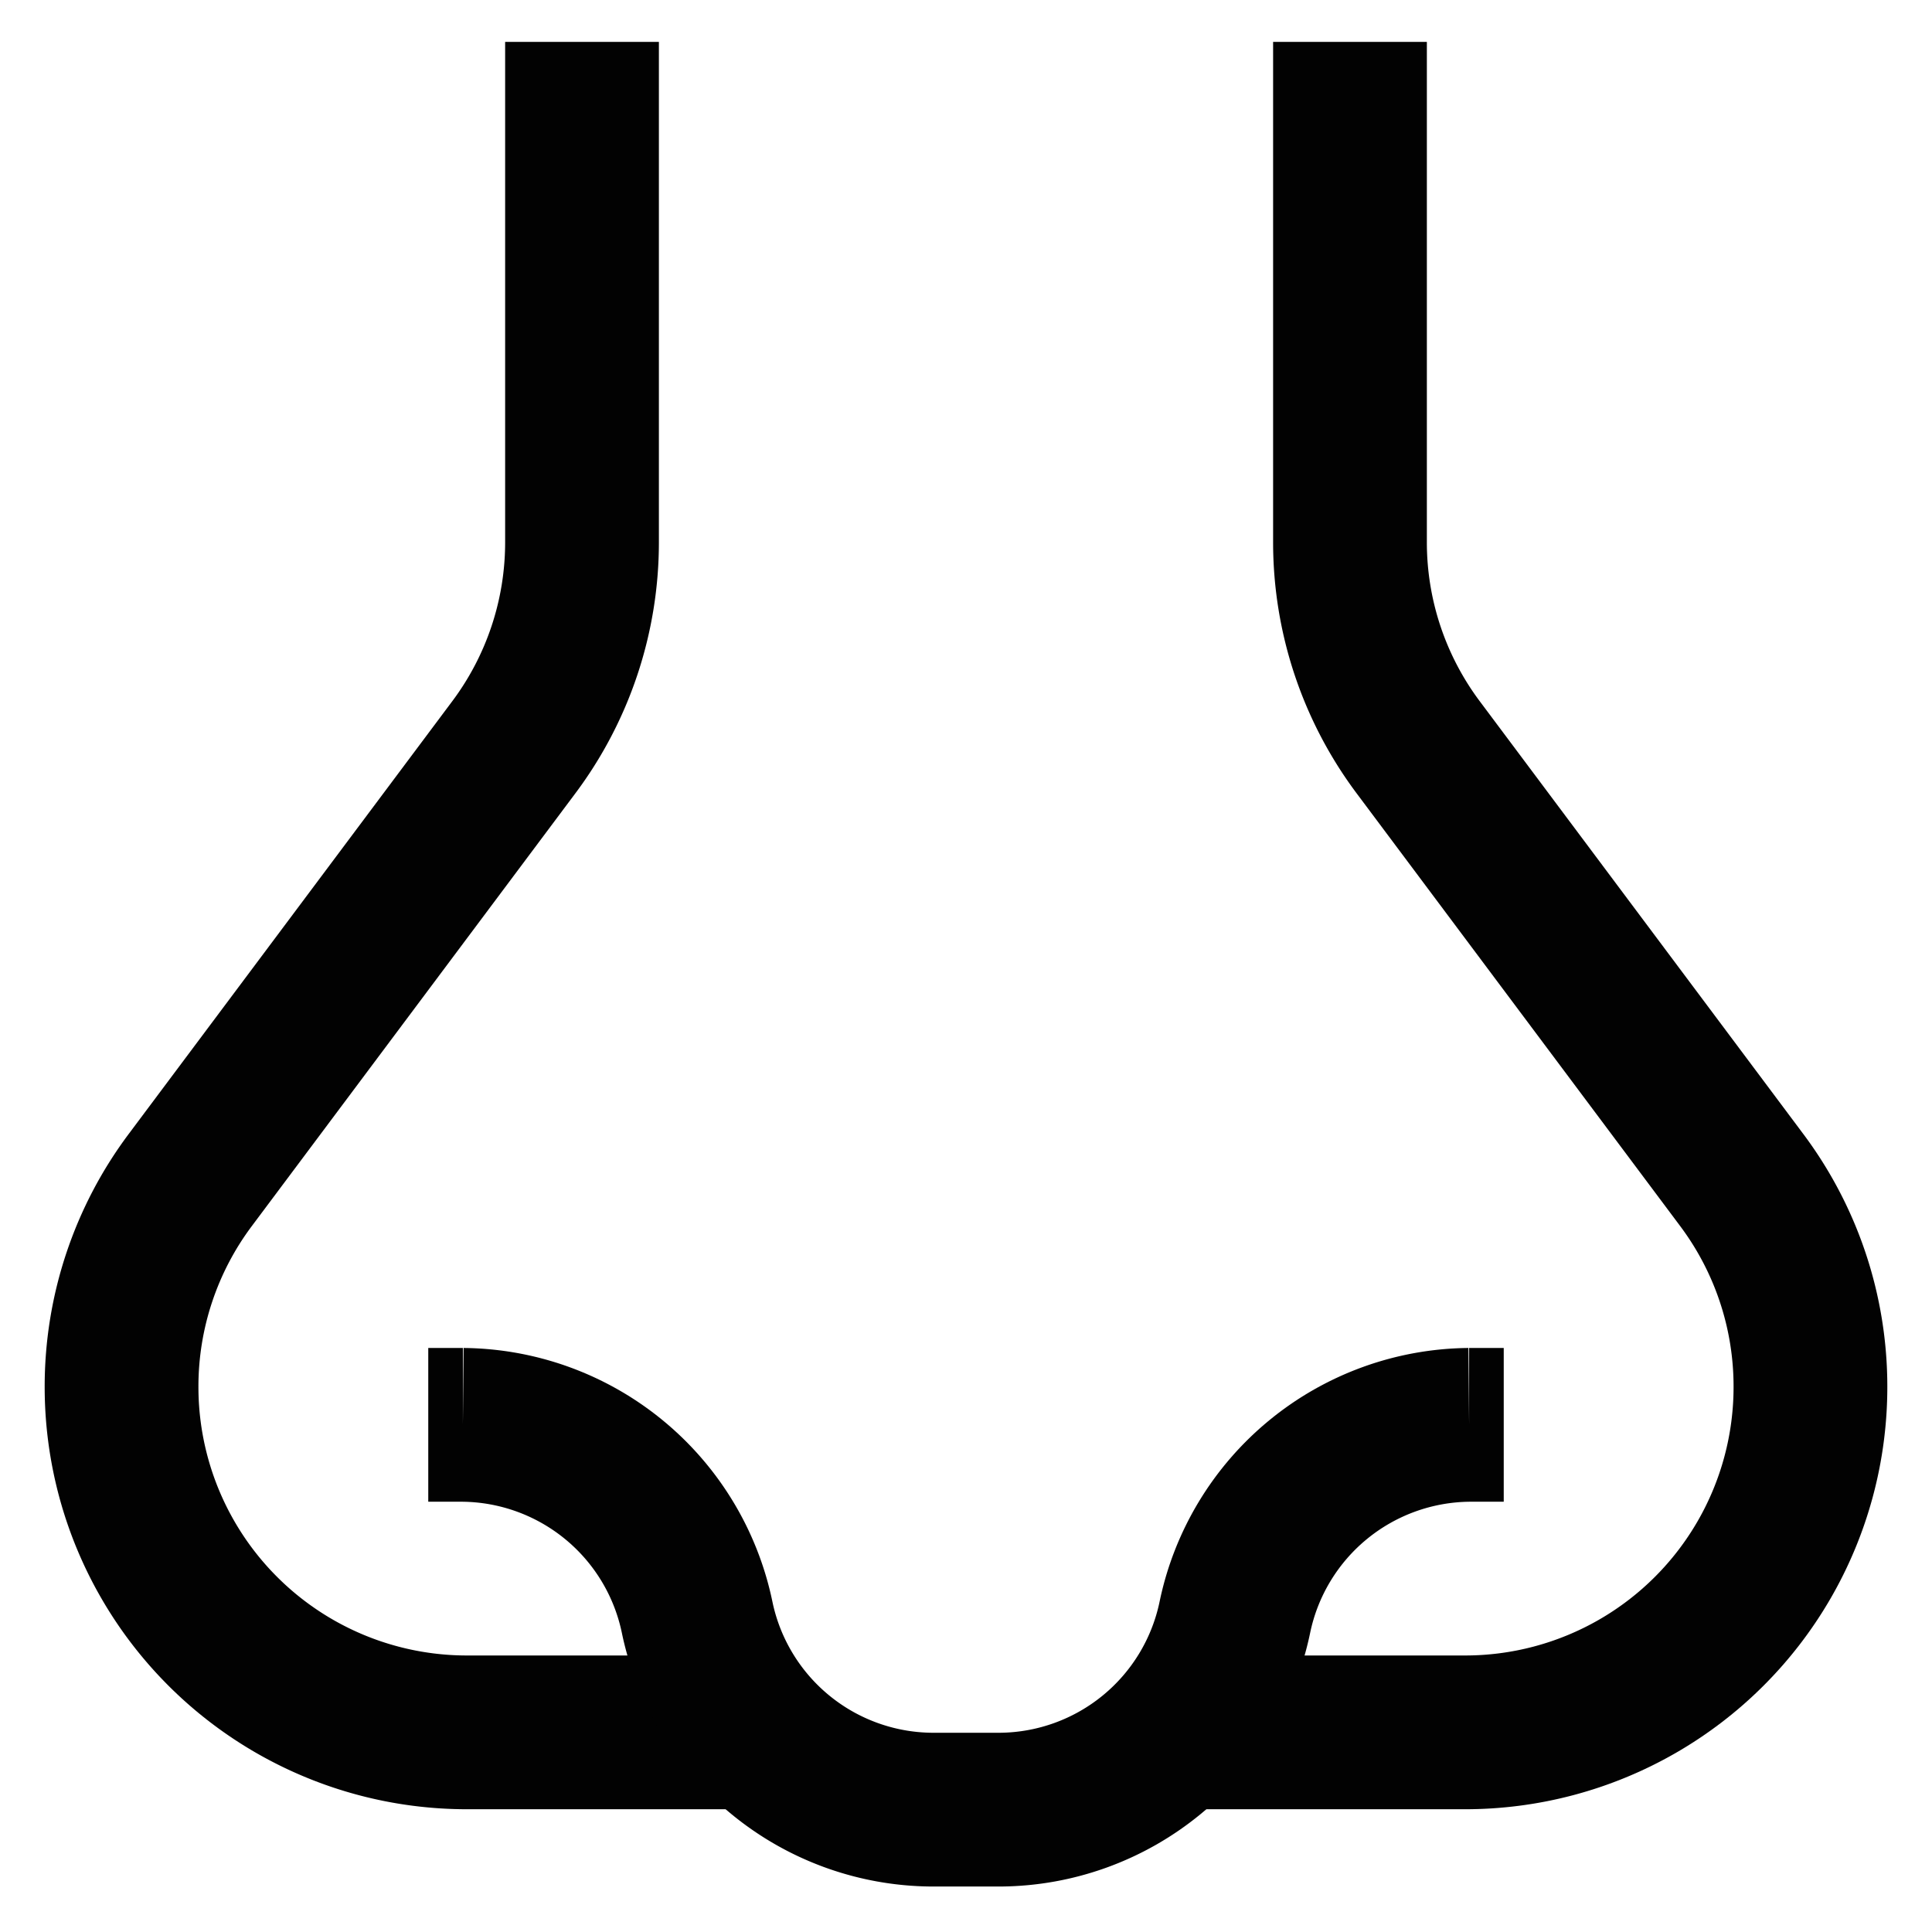 <svg xmlns="http://www.w3.org/2000/svg" viewBox="0 0 24 24" height="800px" width="800px">

<defs>

<style>.cls-1{fill:none;stroke:#020202;stroke-miterlimit:10;stroke-width:1.91px;}</style>

</defs>

<g id="nose">

<path d="M7.23.52V6.73A4.25,4.25,0,0,1,6.37,9.3l-4,5.35a4.28,4.28,0,0,0-.86,2.58h0a4.29,4.29,0,0,0,4.3,4.29H9.14" class="cls-1"></path>

<path d="M5.32,17.7h.43a3,3,0,0,1,2.91,2.39h0a3,3,0,0,0,2.91,2.39H12" class="cls-1"></path>

<path d="M16.77.52V6.73a4.25,4.25,0,0,0,.86,2.57l4,5.35a4.28,4.28,0,0,1,.86,2.58h0a4.29,4.29,0,0,1-4.3,4.29H14.86" class="cls-1"></path>

<path d="M18.68,17.7h-.43a3,3,0,0,0-2.91,2.39h0a3,3,0,0,1-2.91,2.39H12" class="cls-1"></path>

</g>

</svg>